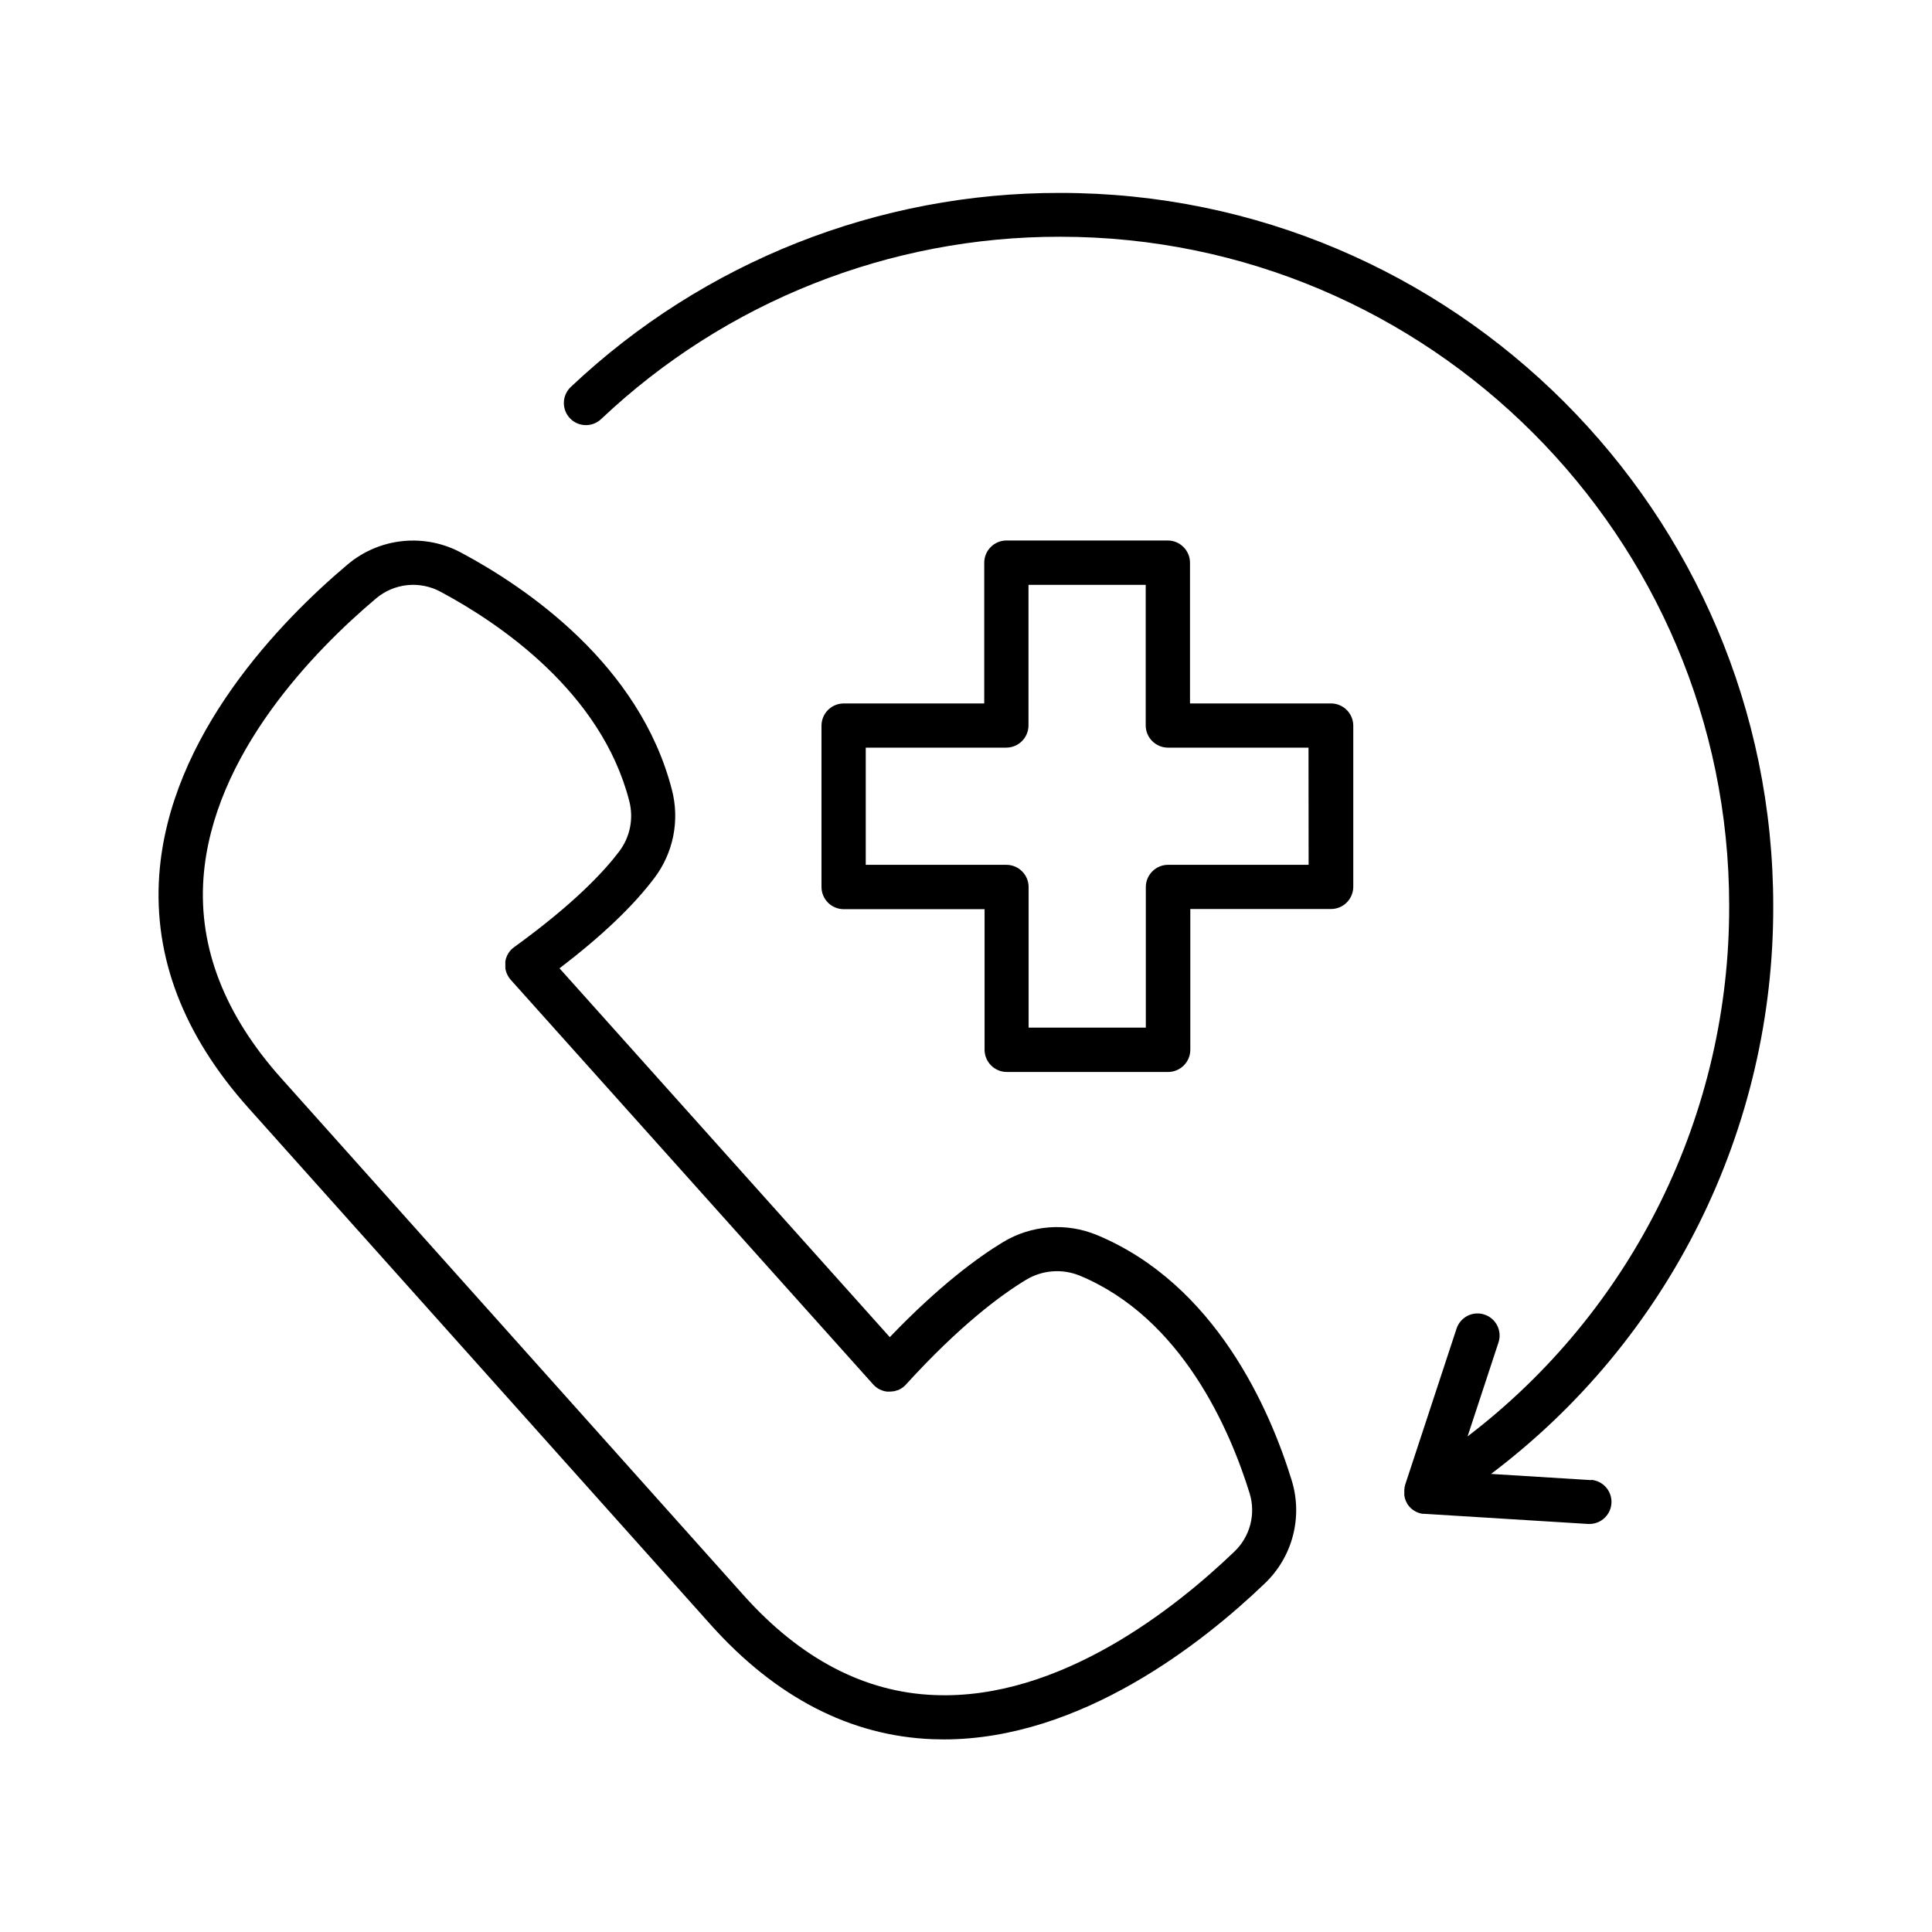 <?xml version="1.0" encoding="UTF-8"?>
<!-- Uploaded to: ICON Repo, www.svgrepo.com, Generator: ICON Repo Mixer Tools -->
<svg fill="#000000" width="800px" height="800px" version="1.1" viewBox="144 144 512 512" xmlns="http://www.w3.org/2000/svg">
 <g>
  <path d="m565.71 536.25-26.566-1.645h-0.004c23.301-17.562 42.191-40.312 55.172-66.445 12.98-26.133 19.695-54.93 19.613-84.105 0-104.2-84.773-188.93-188.93-188.93h0.004c-48.207-0.117-94.621 18.27-129.67 51.363-1.156 1.059-1.84 2.539-1.898 4.106s0.516 3.09 1.59 4.231c1.074 1.141 2.562 1.801 4.129 1.836 1.566 0.035 3.082-0.559 4.207-1.648 32.859-31.07 76.391-48.352 121.61-48.273 97.75 0 177.28 79.527 177.28 177.27v-0.004c0.082 27.203-6.133 54.059-18.156 78.461-12.027 24.402-29.539 45.688-51.168 62.191l8.148-24.766c0.531-1.484 0.438-3.121-0.258-4.539-0.691-1.418-1.93-2.492-3.426-2.984-1.5-0.496-3.133-0.363-4.531 0.363-1.398 0.73-2.445 1.988-2.902 3.5l-13.598 41.328v0.098h-0.004c-0.055 0.16-0.098 0.324-0.137 0.492v0.227l-0.059 0.395v0.246 0.383 0.234 0.414 0.207c0 0.07 0.059 0.336 0.098 0.492v0.117c0.051 0.203 0.113 0.398 0.188 0.59 0.031 0.086 0.066 0.168 0.109 0.246 0 0.109 0.09 0.207 0.137 0.316l0.168 0.305c0 0.059 0.059 0.117 0.098 0.168v0.059l0.078 0.129c0.074 0.109 0.156 0.215 0.246 0.312l0.117 0.168c0.117 0.137 0.246 0.266 0.363 0.383l0.137 0.148h0.004c0.168 0.156 0.344 0.301 0.531 0.434l0.246 0.156c0.109 0.086 0.23 0.156 0.355 0.219l0.254 0.137 0.375 0.168 0.277 0.098 0.395 0.129 0.285 0.07 0.402 0.078h0.492l43.445 2.688h0.363l-0.004-0.004c3.121-0.059 5.644-2.555 5.742-5.676 0.094-3.117-2.277-5.766-5.387-6.012z"/>
  <path d="m434.66 471.28c-8.105-3.344-17.316-2.644-24.824 1.879-6.602 3.996-16.945 11.543-30.031 25.199l-87.527-97.742c11.109-8.48 19.551-16.512 25.121-23.922v0.004c5.051-6.66 6.773-15.27 4.672-23.363-8.543-33.25-38.594-53.629-55.742-62.809-4.766-2.594-10.203-3.684-15.598-3.133s-10.5 2.719-14.641 6.223c-17.504 14.762-47.281 45.164-49.891 82.352-1.516 21.648 6.394 42.312 23.527 61.52l122.68 137.15c17.223 19.207 36.98 29.422 58.734 30.266 0.984 0 1.969 0.059 2.953 0.059 36.406 0 68.742-25.672 85.02-41.27 3.644-3.441 6.246-7.84 7.516-12.691 1.27-4.852 1.156-9.961-0.332-14.75-5.738-18.648-20.133-51.887-51.633-64.973zm36.406 83.965c-15.391 14.762-46.129 39.359-79.449 37.961-18.488-0.719-35.426-9.586-50.469-26.352l-122.65-137.14c-14.945-16.727-21.875-34.52-20.586-52.91 2.332-32.895 29.648-60.645 45.758-74.223 2.352-1.98 5.246-3.207 8.309-3.516 3.059-0.305 6.141 0.32 8.84 1.793 15.469 8.285 42.508 26.5 49.938 55.41 1.211 4.644 0.219 9.582-2.684 13.402-3.938 5.215-11.938 13.844-27.809 25.328-0.172 0.117-0.336 0.246-0.492 0.383-0.078 0.059-0.137 0.137-0.215 0.207l-0.195 0.195-0.234 0.285-0.004 0.004c-0.051 0.051-0.098 0.105-0.141 0.164-0.09 0.117-0.176 0.254-0.254 0.383v0.004c-0.023 0.027-0.043 0.055-0.059 0.086-0.098 0.152-0.184 0.309-0.258 0.473-0.156 0.34-0.281 0.691-0.383 1.055 0 0.168-0.078 0.344-0.109 0.523v0.492 0.07 0.48 0.195 0.48c0.008 0.027 0.008 0.055 0 0.078 0 0.176 0.059 0.344 0.09 0.523 0.223 0.961 0.684 1.848 1.34 2.586l96.078 107.26c0.258 0.277 0.543 0.535 0.844 0.766 0.117 0.09 0.246 0.168 0.375 0.246l0.137 0.09 0.324 0.176 0.207 0.098 0.297 0.117 0.266 0.109 0.266 0.078 0.316 0.078 0.246 0.051 0.336 0.051h0.766c0.309 0 0.617-0.027 0.922-0.078h0.121c0.309-0.062 0.617-0.148 0.914-0.258h0.09-0.004c0.312-0.121 0.609-0.27 0.898-0.441 0.352-0.207 0.684-0.449 0.984-0.727l0.344-0.355c14.238-15.645 25.172-23.734 31.832-27.758 4.312-2.609 9.609-3.012 14.27-1.094 27.078 11.258 39.805 40.934 44.969 57.625 0.844 2.711 0.91 5.609 0.188 8.359-0.723 2.746-2.203 5.238-4.273 7.188z"/>
  <path d="m496.64 330.42h-37.281v-37.281c0-3.238-2.609-5.871-5.848-5.906h-42.773c-3.262 0-5.906 2.644-5.906 5.906v37.285l-37.223-0.004c-3.262 0-5.906 2.644-5.906 5.906v42.715c0 3.262 2.644 5.902 5.906 5.902h37.312v37.285c0.027 3.242 2.664 5.856 5.906 5.856h42.773c3.219-0.031 5.816-2.637 5.844-5.856v-37.332h37.285c3.262 0 5.902-2.644 5.902-5.906v-42.715c-0.012-1.57-0.652-3.074-1.777-4.172-1.125-1.102-2.641-1.707-4.215-1.684zm-5.844 42.766h-37.285c-3.223 0.027-5.828 2.633-5.856 5.856v37.285h-31.062v-37.285c-0.027-3.223-2.633-5.828-5.856-5.856h-37.305v-31.055h37.273c3.223-0.027 5.828-2.633 5.856-5.856v-37.281h31.066v37.285-0.004c0.027 3.223 2.633 5.828 5.856 5.856h37.285z"/>
 </g>
</svg>